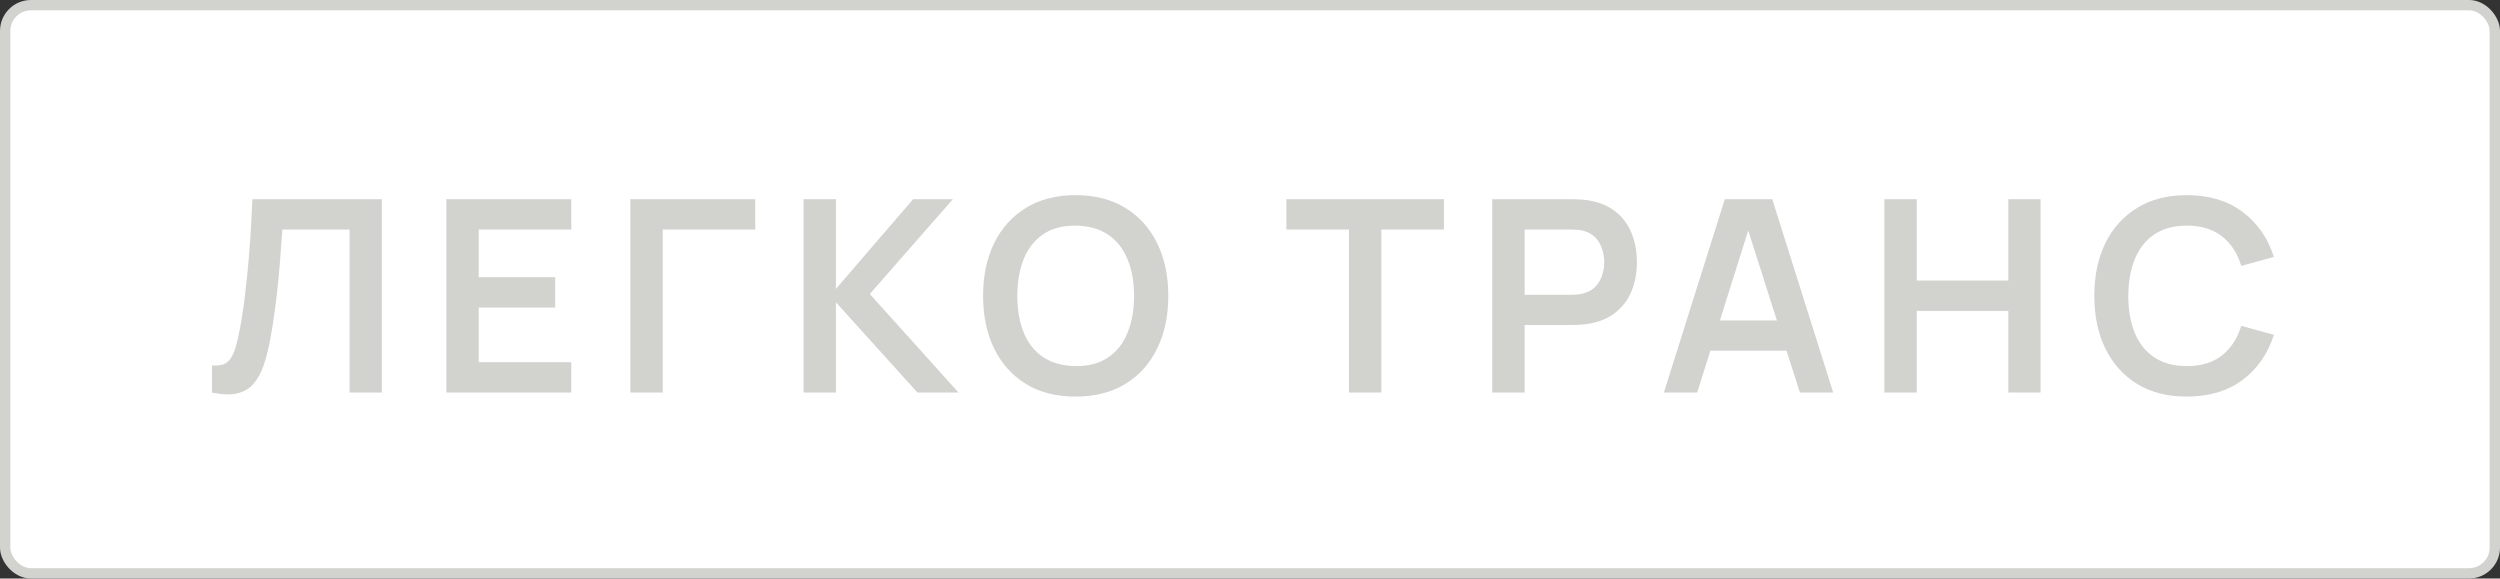 <?xml version="1.0" encoding="UTF-8"?> <svg xmlns="http://www.w3.org/2000/svg" width="242" height="56" viewBox="0 0 242 56" fill="none"><rect x="0" y="0" width="242" height="56" fill="#333333" stroke="none"/> <rect x="0.5" y="0.5" width="241" height="55" rx="2.5" fill="white"></rect> <rect x="0.5" y="0.5" width="241" height="55" rx="2.5" stroke="#D2D2CF"></rect> <path d="M20.52 38V35.374C20.936 35.4 21.287 35.37 21.573 35.283C21.859 35.188 22.097 35.01 22.288 34.75C22.487 34.481 22.661 34.104 22.808 33.619C22.955 33.125 23.098 32.505 23.237 31.76C23.436 30.694 23.601 29.585 23.731 28.432C23.87 27.271 23.987 26.131 24.082 25.013C24.177 23.886 24.251 22.829 24.303 21.841C24.355 20.853 24.398 19.999 24.433 19.28H36.965V38H33.832V22.218H27.332C27.289 22.799 27.237 23.501 27.176 24.324C27.124 25.139 27.05 26.023 26.955 26.976C26.868 27.929 26.756 28.917 26.617 29.94C26.487 30.963 26.327 31.968 26.136 32.956C25.963 33.857 25.755 34.668 25.512 35.387C25.269 36.098 24.944 36.687 24.537 37.155C24.138 37.614 23.614 37.922 22.964 38.078C22.323 38.234 21.508 38.208 20.52 38ZM43.209 38V19.28H55.299V22.218H46.342V26.833H53.739V29.771H46.342V35.062H55.299V38H43.209ZM61.018 38V19.28H73.108V22.218H64.151V38H61.018ZM77.786 38V19.28H80.919V27.964L88.394 19.28H92.242L84.195 28.458L92.788 38H88.81L80.919 29.264V38H77.786ZM104.121 38.39C102.249 38.39 100.646 37.983 99.311 37.168C97.977 36.345 96.95 35.201 96.23 33.736C95.52 32.271 95.164 30.573 95.164 28.64C95.164 26.707 95.52 25.009 96.23 23.544C96.95 22.079 97.977 20.94 99.311 20.125C100.646 19.302 102.249 18.89 104.121 18.89C105.993 18.89 107.597 19.302 108.931 20.125C110.275 20.94 111.302 22.079 112.012 23.544C112.732 25.009 113.091 26.707 113.091 28.64C113.091 30.573 112.732 32.271 112.012 33.736C111.302 35.201 110.275 36.345 108.931 37.168C107.597 37.983 105.993 38.39 104.121 38.39ZM104.121 35.439C105.378 35.448 106.422 35.17 107.254 34.607C108.095 34.044 108.723 33.251 109.139 32.228C109.564 31.205 109.776 30.009 109.776 28.64C109.776 27.271 109.564 26.083 109.139 25.078C108.723 24.064 108.095 23.275 107.254 22.712C106.422 22.149 105.378 21.858 104.121 21.841C102.865 21.832 101.82 22.11 100.988 22.673C100.156 23.236 99.528 24.029 99.103 25.052C98.687 26.075 98.479 27.271 98.479 28.64C98.479 30.009 98.687 31.201 99.103 32.215C99.519 33.22 100.143 34.005 100.975 34.568C101.816 35.131 102.865 35.422 104.121 35.439ZM130.582 38V22.218H124.524V19.28H139.773V22.218H133.715V38H130.582ZM144.452 38V19.28H152.187C152.369 19.28 152.603 19.289 152.889 19.306C153.175 19.315 153.439 19.341 153.682 19.384C154.765 19.549 155.658 19.908 156.36 20.463C157.07 21.018 157.595 21.72 157.933 22.569C158.279 23.41 158.453 24.346 158.453 25.377C158.453 26.4 158.279 27.336 157.933 28.185C157.586 29.026 157.057 29.723 156.347 30.278C155.645 30.833 154.756 31.192 153.682 31.357C153.439 31.392 153.17 31.418 152.876 31.435C152.59 31.452 152.36 31.461 152.187 31.461H147.585V38H144.452ZM147.585 28.536H152.057C152.23 28.536 152.425 28.527 152.642 28.51C152.858 28.493 153.058 28.458 153.24 28.406C153.76 28.276 154.167 28.046 154.462 27.717C154.765 27.388 154.977 27.015 155.099 26.599C155.229 26.183 155.294 25.776 155.294 25.377C155.294 24.978 155.229 24.571 155.099 24.155C154.977 23.73 154.765 23.353 154.462 23.024C154.167 22.695 153.76 22.465 153.24 22.335C153.058 22.283 152.858 22.253 152.642 22.244C152.425 22.227 152.23 22.218 152.057 22.218H147.585V28.536ZM161.062 38L166.964 19.28H171.553L177.455 38H174.231L168.875 21.204H169.577L164.286 38H161.062ZM164.351 33.944V31.019H174.179V33.944H164.351ZM182.406 38V19.28H185.539V27.158H194.405V19.28H197.525V38H194.405V30.096H185.539V38H182.406ZM211.686 38.39C209.814 38.39 208.211 37.983 206.876 37.168C205.542 36.345 204.515 35.201 203.795 33.736C203.085 32.271 202.729 30.573 202.729 28.64C202.729 26.707 203.085 25.009 203.795 23.544C204.515 22.079 205.542 20.94 206.876 20.125C208.211 19.302 209.814 18.89 211.686 18.89C213.844 18.89 215.643 19.432 217.081 20.515C218.52 21.59 219.53 23.041 220.11 24.87L216.951 25.741C216.587 24.519 215.968 23.566 215.092 22.881C214.217 22.188 213.082 21.841 211.686 21.841C210.43 21.841 209.381 22.123 208.54 22.686C207.708 23.249 207.08 24.042 206.655 25.065C206.239 26.079 206.027 27.271 206.018 28.64C206.018 30.009 206.226 31.205 206.642 32.228C207.067 33.242 207.7 34.031 208.54 34.594C209.381 35.157 210.43 35.439 211.686 35.439C213.082 35.439 214.217 35.092 215.092 34.399C215.968 33.706 216.587 32.752 216.951 31.539L220.11 32.41C219.53 34.239 218.52 35.695 217.081 36.778C215.643 37.853 213.844 38.39 211.686 38.39Z" fill="#D2D2CF"></path> </svg> 